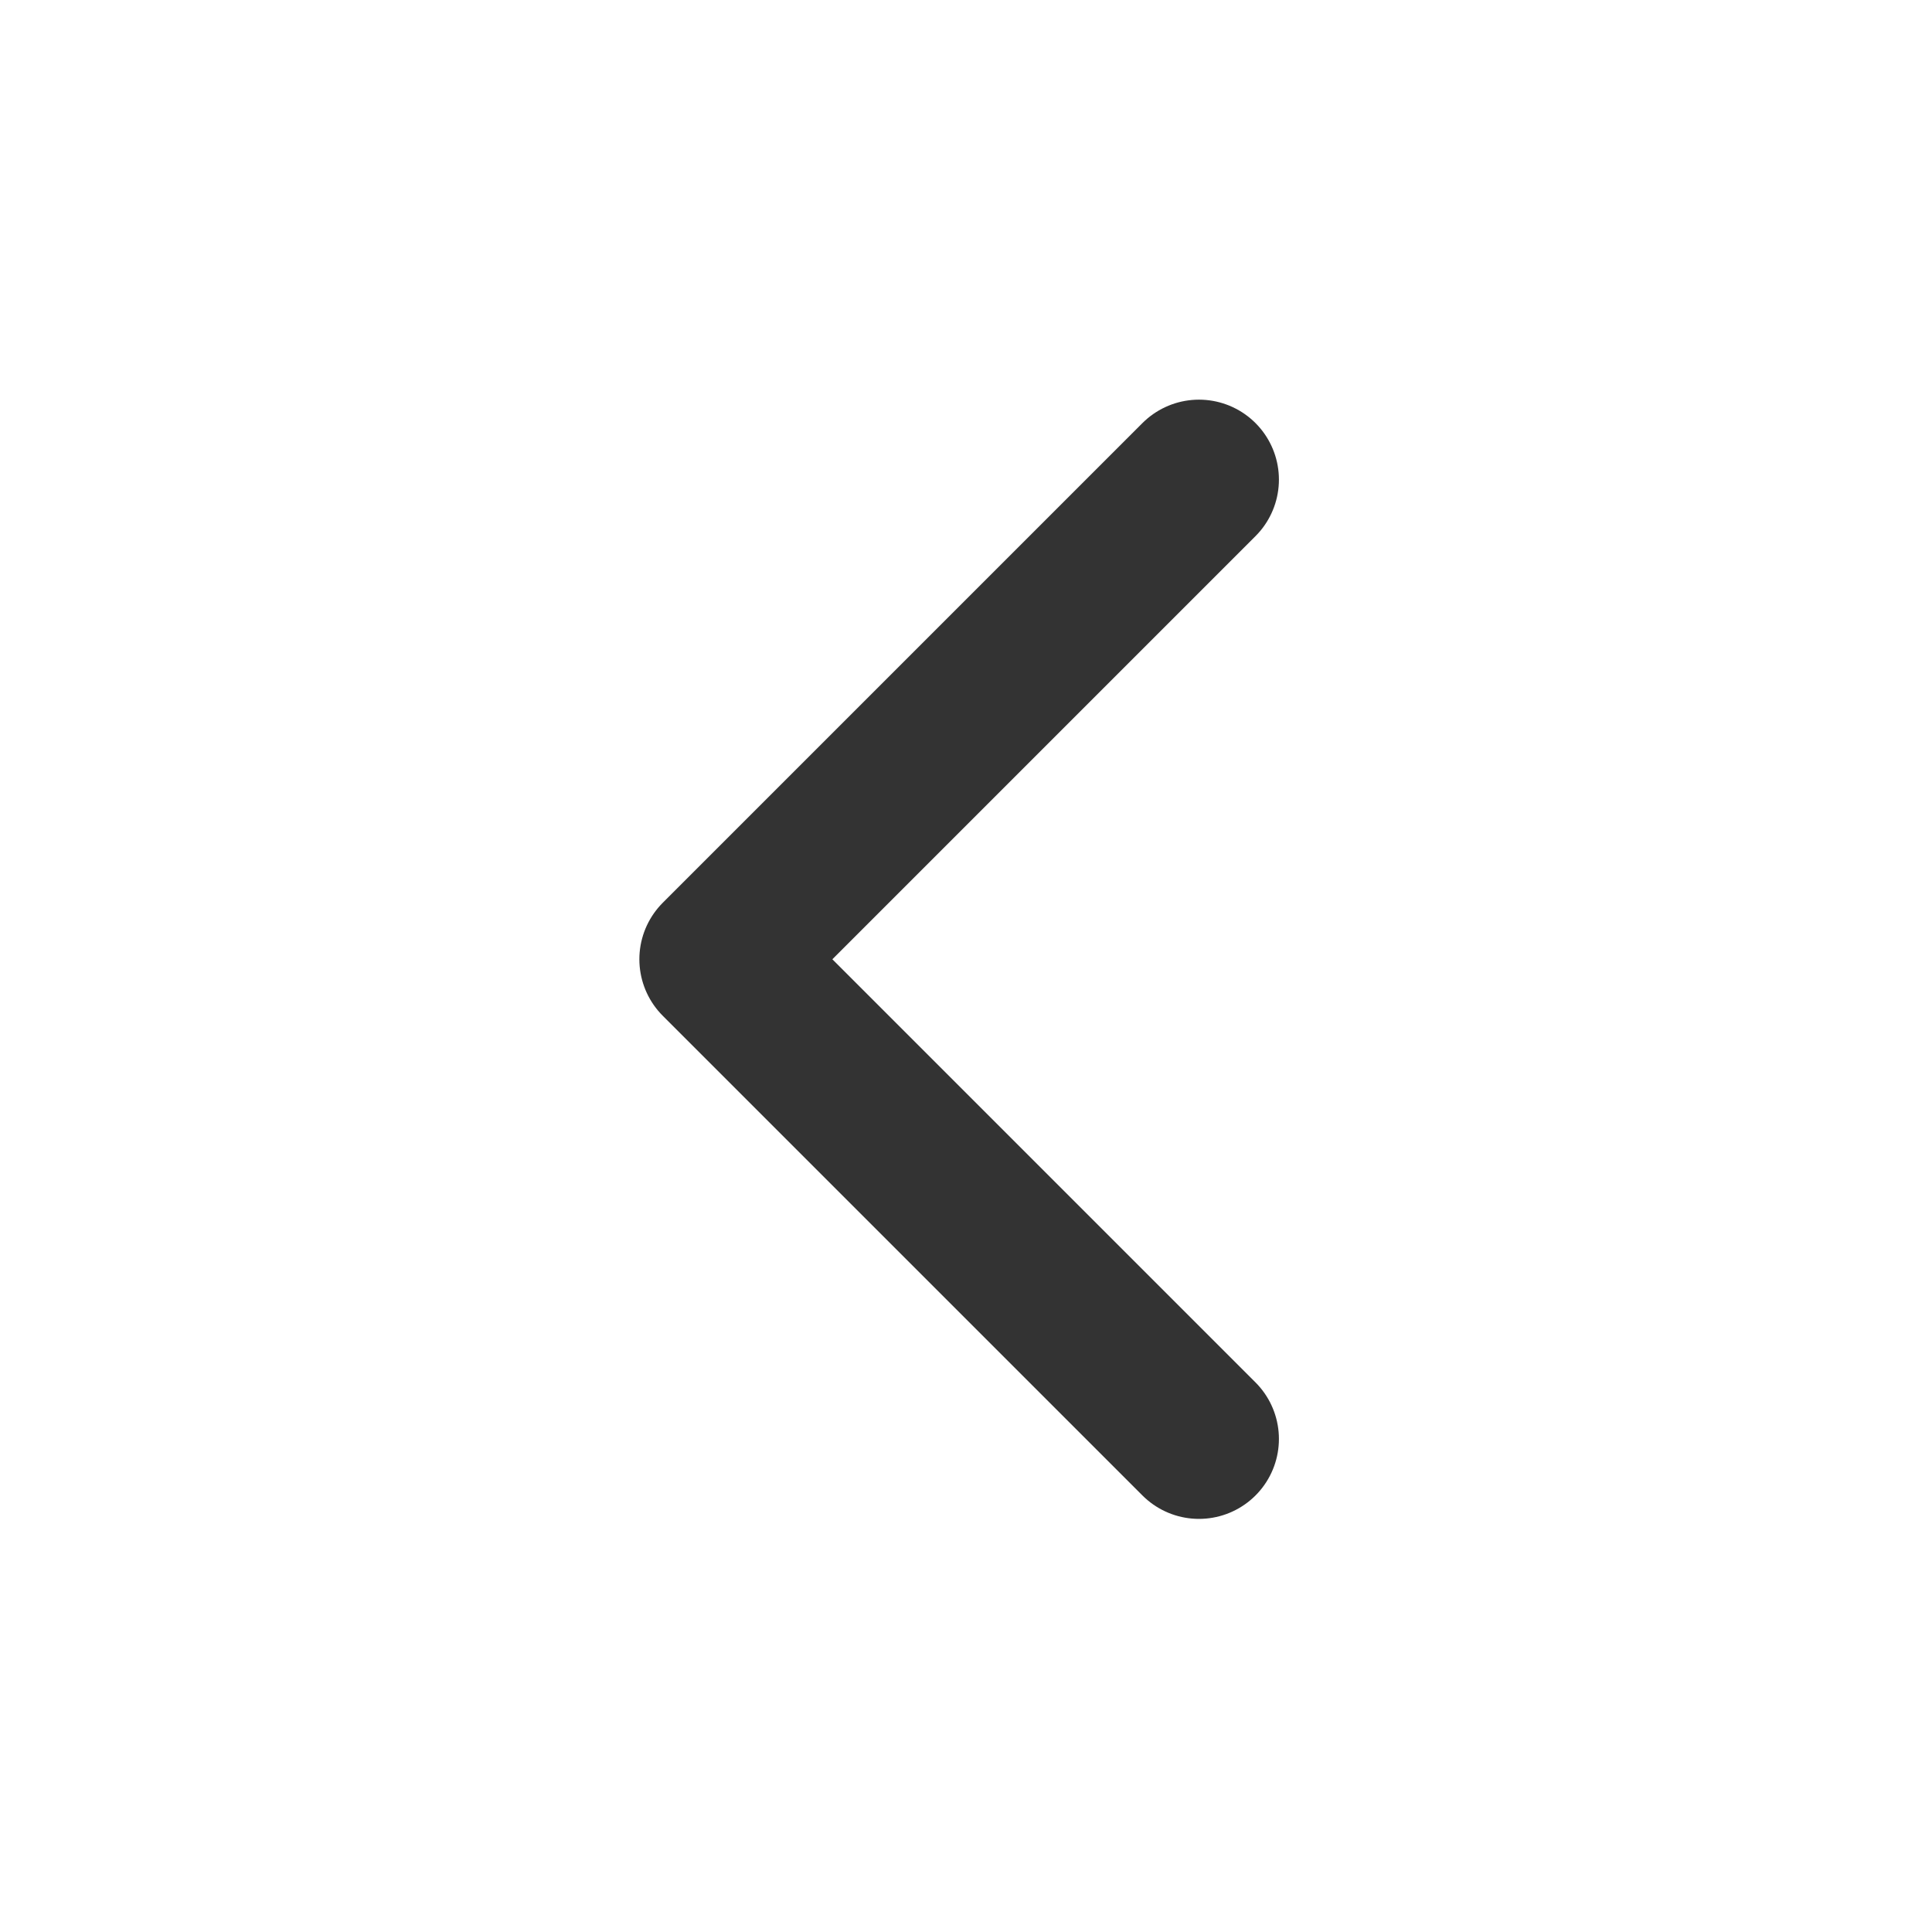 <svg width="29" height="29" viewBox="0 0 29 29" fill="none" xmlns="http://www.w3.org/2000/svg">
<path d="M17.997 7.199L10.797 14.399L17.997 21.599" stroke="#333333" stroke-width="2.4" stroke-linecap="round" stroke-linejoin="round"/>
</svg>
